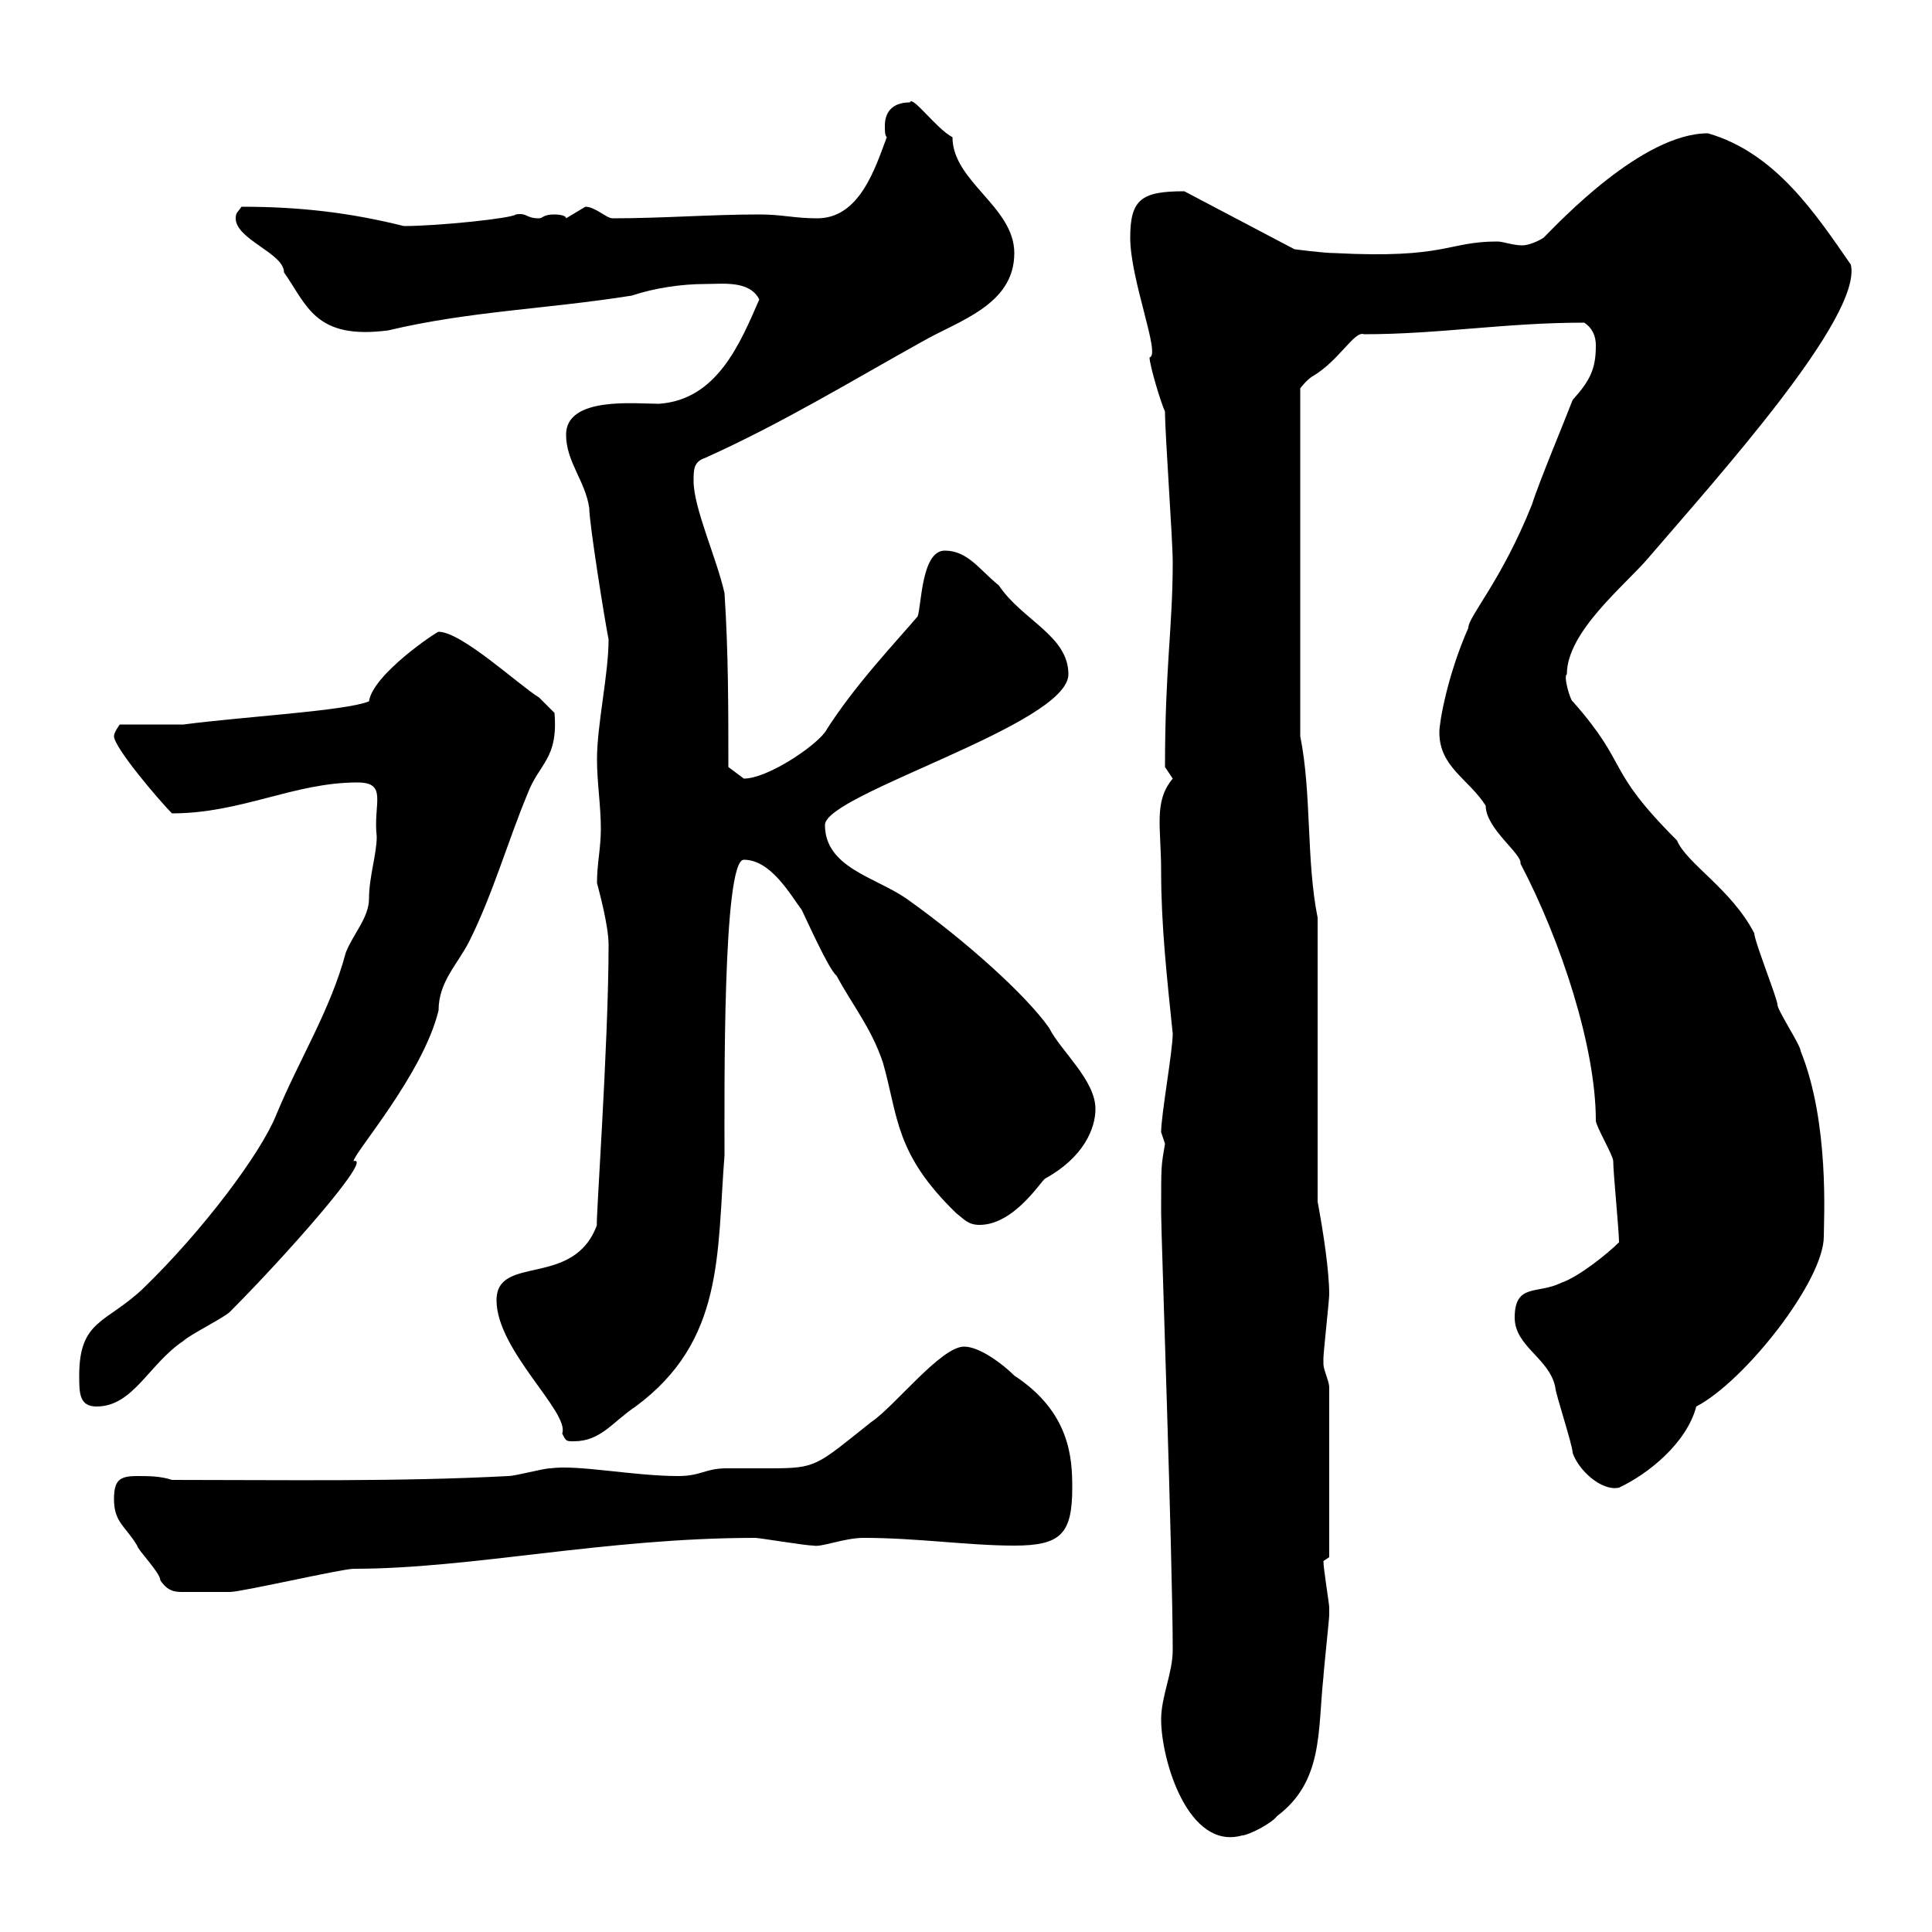 <svg xmlns="http://www.w3.org/2000/svg" xmlns:xlink="http://www.w3.org/1999/xlink" width="300" height="300"><path d="M180.30 267C180.30 273.30 184.50 287.40 192.90 285C193.80 285 197.40 283.20 198.30 282C205.50 276.60 204.60 268.80 205.50 260.40C205.50 259.80 206.40 251.40 206.40 250.80C206.40 250.80 206.40 250.80 206.40 249.60C206.40 249 205.50 243.60 205.50 242.40L206.40 241.80L206.40 215.40C206.40 214.50 205.50 212.70 205.50 211.80C205.50 210.90 205.50 210.90 205.50 210.90C205.50 210 206.40 201.90 206.40 201C206.40 197.40 205.50 191.40 204.60 186.60L204.60 142.50C202.80 133.50 203.70 123.30 201.90 114.30L201.90 60.30C201.90 60.30 202.80 59.10 203.70 58.50C207.90 56.10 210.30 51.30 211.80 51.90C223.50 51.90 233.70 50.10 246 50.10C247.80 51.30 247.80 53.10 247.80 53.70C247.80 57.30 246.90 59.10 244.20 62.10C243.30 64.50 238.80 75.30 237.90 78.30C233.10 90.30 228 95.70 228 97.50C224.70 105 223.50 112.20 223.50 113.70C223.50 119.10 228 120.90 230.70 125.10C230.70 128.70 236.40 132.60 236.10 134.10C242.40 146.10 247.80 162.60 247.80 174C247.80 174.90 250.50 179.40 250.50 180.30C250.50 182.10 251.40 191.10 251.40 192.90C249.60 194.70 245.10 198.30 242.40 199.20C238.80 201 235.20 199.20 235.20 204.60C235.20 209.10 240.60 210.90 241.50 215.40C241.50 216.30 244.20 224.40 244.20 225.60C245.10 228.30 248.70 231.60 251.40 231C255.90 228.90 261.90 224.10 263.40 218.40C270.90 214.50 283.20 198.90 283.20 192C283.20 189.30 284.10 174.30 279.60 163.20C279.60 162.30 276 156.90 276 156C276 155.10 272.40 146.10 272.40 144.90C268.80 138 261.90 134.10 260.40 130.50C249 119.10 253.20 119.10 244.20 108.90C243.90 108.90 242.70 105 243.30 104.70C243.30 98.10 252.30 90.90 255.90 86.70C266.70 74.10 289.20 49.20 287.40 41.10C282 33.30 275.70 23.70 265.20 20.70C255 20.70 242.10 34.50 239.70 36.90C238.80 37.50 237.30 38.10 236.40 38.10C234.90 38.10 233.40 37.50 232.50 37.50C224.70 37.50 224.70 40.20 207.30 39.30C205.50 39.30 201 38.70 201 38.70L183.90 29.70C177.30 29.70 175.50 30.90 175.50 36.90C175.50 43.50 180.30 55.20 178.50 55.50C178.50 56.70 180.30 62.70 180.90 63.90C180.90 67.50 182.10 83.70 182.10 87.30C182.10 97.50 180.90 103.50 180.90 119.10C180.90 119.10 182.10 120.90 182.10 120.90C179.10 124.50 180.30 128.40 180.30 135.30C180.30 143.70 181.20 151.80 182.10 160.50C182.10 163.20 180.30 173.10 180.30 175.80C180.30 175.80 180.90 177.60 180.90 177.60C180.30 181.20 180.30 180.60 180.30 188.40C180.30 191.40 182.10 242.40 182.10 256.20C182.10 259.80 180.30 263.40 180.30 267ZM17.70 232.80C17.70 236.40 19.50 237 21.30 240C21.30 240.60 24.90 244.20 24.90 245.40C26.10 247.20 27.30 247.20 28.50 247.20C29.70 247.20 34.50 247.20 35.70 247.20C37.50 247.20 53.10 243.60 54.90 243.60C73.20 243.60 93.90 238.80 117.30 238.80C117.90 238.80 125.10 240 126.30 240C127.50 240.30 131.10 238.80 134.10 238.80C142.50 238.80 150.30 240 157.50 240C164.70 240 166.50 238.20 166.50 231C166.50 226.50 166.20 219.30 157.50 213.60C155.70 211.80 152.10 209.10 149.70 209.10C146.10 209.10 138.90 218.40 135.30 220.80C126.60 227.70 126.90 228 119.40 228C117.30 228 114.60 228 112.80 228C109.50 228 108.90 229.20 105.30 229.20C98.40 229.20 89.70 227.40 85.50 228C84.30 228 80.10 229.20 78.90 229.20C61.80 230.10 44.40 229.80 26.70 229.80C24.90 229.20 23.10 229.20 21.30 229.20C18.60 229.20 17.70 229.80 17.70 232.80ZM77.10 201.90C77.10 209.70 88.50 219.30 87.30 222.60C87.90 223.80 87.90 223.80 89.10 223.80C93.30 223.80 95.10 220.80 98.70 218.40C112.50 208.20 111.30 194.70 112.50 179.40C112.50 169.50 112.20 133.50 115.50 133.50C119.70 133.50 122.70 138.90 124.50 141.30C125.10 142.50 128.70 150.60 129.90 151.50C132.30 156 135.30 159.60 137.10 165C139.50 173.40 138.90 179.10 148.50 188.40C149.70 189.30 150.30 190.20 152.10 190.20C157.50 190.20 161.70 183.30 162.30 183C168.30 179.70 170.10 175.20 170.10 172.20C170.10 167.70 164.70 163.20 162.90 159.60C159.30 154.50 150 146.10 140.70 139.50C135.90 136.20 128.10 134.70 128.10 128.10C128.10 123.30 165.90 112.50 165.90 104.70C165.90 98.70 158.70 96.30 155.10 90.90C152.10 88.50 150.30 85.50 146.70 85.50C143.10 85.50 143.10 93.90 142.50 95.70C139.20 99.60 132.60 106.50 128.10 113.70C126.30 116.10 119.10 120.90 115.50 120.90C115.50 120.90 113.10 119.10 113.10 119.10C113.10 110.10 113.10 101.10 112.50 92.10C111.30 86.70 107.70 78.90 107.70 74.70C107.70 72.90 107.70 71.70 109.50 71.10C121.50 65.70 132.30 59.10 143.10 53.10C148.80 49.80 157.50 47.40 157.50 39.30C157.50 32.10 147.90 28.20 147.90 21.30C145.50 20.10 141.60 14.70 141.30 15.90C138.30 15.90 137.40 17.70 137.40 19.50C137.40 20.40 137.40 21 137.70 21.30C135.90 26.10 133.50 33.90 126.90 33.90C123.30 33.90 121.50 33.30 117.90 33.30C110.40 33.30 102.90 33.90 95.10 33.90C94.20 33.90 92.40 32.10 90.90 32.10C90.90 32.10 87.90 33.90 87.90 33.90C87.90 33.30 86.10 33.30 86.10 33.30C84.30 33.30 84.30 33.90 83.70 33.90C81.60 33.90 81.90 33 80.10 33.30C79.50 33.90 68.10 35.10 62.70 35.10C54.30 33 46.50 32.10 37.50 32.10C36.90 33 36.60 33 36.60 33.90C36.60 37.20 44.10 39.30 44.10 42.30C47.70 47.40 48.90 52.80 60.30 51.30C72.90 48.30 84.90 48 98.10 45.90C101.70 44.70 105.90 44.10 109.50 44.10C112.20 44.10 116.40 43.50 117.90 46.50C114.90 53.40 111.30 62.10 102.30 62.70C98.70 62.70 87.90 61.50 87.90 67.50C87.90 71.70 90.90 74.70 91.50 78.90C91.50 81.30 93.90 96.30 94.50 99.30C94.50 104.70 92.70 112.50 92.70 117.90C92.70 121.50 93.30 125.10 93.30 128.70C93.30 131.70 92.70 134.10 92.70 137.10C93 138.30 94.50 143.70 94.50 146.70C94.50 162.30 92.40 191.10 92.70 190.20C89.10 200.10 77.10 194.70 77.10 201.90ZM12.30 213.60C12.30 216.30 12.30 218.40 15 218.40C20.70 218.40 23.10 211.80 28.50 208.20C29.40 207.30 34.80 204.60 35.70 203.70C44.10 195.30 58.20 179.40 54.90 180.30C54.90 179.10 65.70 166.80 68.10 156.90C68.10 152.40 71.10 149.70 72.90 146.10C76.50 138.90 78.90 130.50 81.90 123.30C83.70 118.50 86.70 117.90 86.10 110.70C86.10 110.70 84.30 108.90 83.70 108.30C80.70 106.50 71.70 98.10 68.10 98.10C67.80 98.10 57.90 104.70 57.30 108.90C53.70 110.40 37.50 111.30 28.50 112.50L18.60 112.50C18.60 112.50 17.70 113.70 17.70 114.30C17.70 116.10 24.90 124.50 26.70 126.30C37.50 126.30 45.60 121.50 55.50 121.50C60.30 121.50 57.90 124.80 58.50 129.90C58.50 132.60 57.30 136.20 57.30 139.50C57.30 142.50 54.90 144.90 53.70 147.90C51.30 156.90 46.50 164.40 42.90 173.10C40.50 179.10 31.50 191.10 22.20 200.10C16.50 205.50 12.30 204.90 12.30 213.60Z"/></svg>